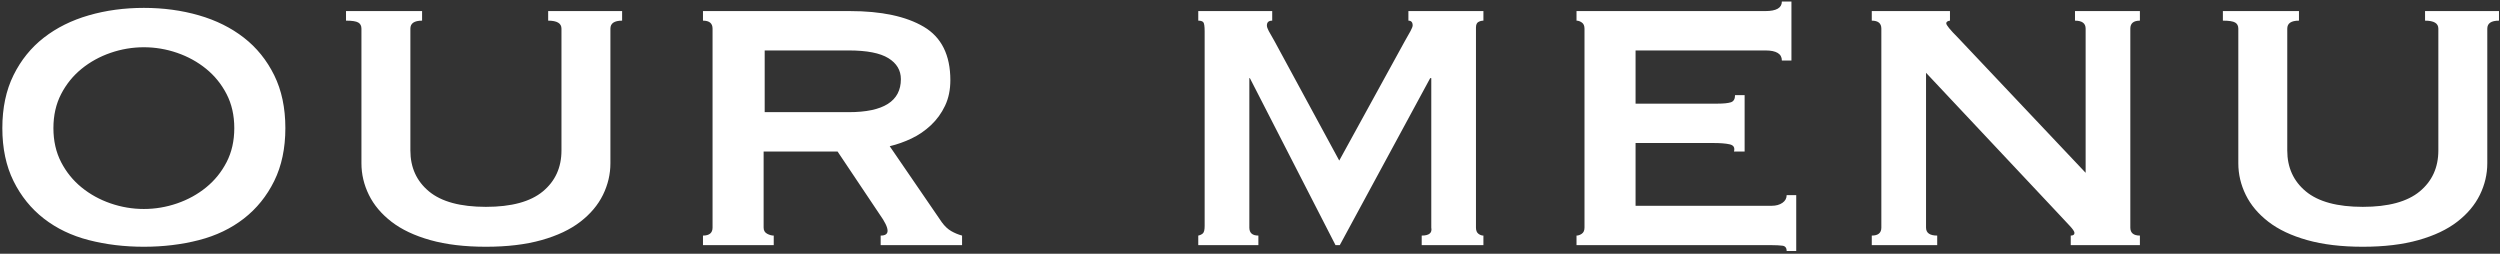 <?xml version="1.0" encoding="UTF-8"?>
<svg width="877px" height="89px" viewBox="0 0 877 89" version="1.1" xmlns="http://www.w3.org/2000/svg" xmlns:xlink="http://www.w3.org/1999/xlink">
    <rect x="0" y="0" width="877" height="89" fill="#333333" stroke="none"/>
    <title>ourmenu</title>
    <g id="Page-1" stroke="none" stroke-width="1" fill="none" fill-rule="evenodd">
        <g id="Apple-TV-Copy-3" transform="translate(-405, -456)" fill="#FFFFFF" fill-rule="nonzero">
            <path d="M455.463,542.56 C462.306,542.56 468.744,541.782 474.778,540.227 C480.813,538.672 486.069,536.152 490.548,532.669 C495.027,529.185 498.573,524.799 501.186,519.512 C503.798,514.224 505.105,508.034 505.105,500.943 C505.105,493.851 503.798,487.661 501.186,482.374 C498.573,477.086 495.027,472.7 490.548,469.217 C486.069,465.733 480.813,463.12 474.778,461.378 C468.744,459.637 462.306,458.766 455.463,458.766 C448.62,458.766 442.181,459.637 436.147,461.378 C430.113,463.12 424.857,465.733 420.378,469.217 C415.899,472.7 412.353,477.086 409.74,482.374 C407.127,487.661 405.821,493.851 405.821,500.943 C405.821,508.034 407.127,514.224 409.74,519.512 C412.353,524.799 415.899,529.185 420.378,532.669 C424.857,536.152 430.113,538.672 436.147,540.227 C442.181,541.782 448.62,542.56 455.463,542.56 Z M455.463,529.31 C451.482,529.31 447.594,528.656 443.799,527.35 C440.004,526.044 436.614,524.177 433.628,521.751 C430.642,519.325 428.247,516.37 426.443,512.887 C424.639,509.403 423.737,505.422 423.737,500.943 C423.737,496.464 424.639,492.482 426.443,488.999 C428.247,485.515 430.642,482.56 433.628,480.134 C436.614,477.708 440.004,475.842 443.799,474.535 C447.594,473.229 451.482,472.576 455.463,472.576 C459.444,472.576 463.332,473.229 467.127,474.535 C470.922,475.842 474.312,477.708 477.298,480.134 C480.284,482.56 482.679,485.515 484.483,488.999 C486.287,492.482 487.189,496.464 487.189,500.943 C487.189,505.422 486.287,509.403 484.483,512.887 C482.679,516.37 480.284,519.325 477.298,521.751 C474.312,524.177 470.922,526.044 467.127,527.35 C463.332,528.656 459.444,529.31 455.463,529.31 Z M575.462,542.56 C582.927,542.56 589.428,541.782 594.964,540.227 C600.501,538.672 605.042,536.526 608.588,533.789 C612.134,531.051 614.778,527.91 616.519,524.364 C618.261,520.818 619.132,517.117 619.132,513.26 L619.132,513.26 L619.132,466.044 C619.132,464.178 620.501,463.245 623.238,463.245 L623.238,463.245 L623.238,459.885 L597.297,459.885 L597.297,463.245 C600.407,463.245 601.963,464.178 601.963,466.044 L601.963,466.044 L601.963,508.781 C601.963,514.753 599.785,519.543 595.431,523.151 C591.076,526.759 584.42,528.563 575.462,528.563 C566.504,528.563 559.848,526.759 555.493,523.151 C551.139,519.543 548.961,514.753 548.961,508.781 L548.961,508.781 L548.961,466.044 C548.961,464.178 550.33,463.245 553.067,463.245 L553.067,463.245 L553.067,459.885 L526.38,459.885 L526.38,463.245 C528.495,463.245 529.926,463.462 530.672,463.898 C531.419,464.333 531.792,465.049 531.792,466.044 L531.792,466.044 L531.792,513.26 C531.792,517.117 532.663,520.818 534.405,524.364 C536.147,527.91 538.79,531.051 542.336,533.789 C545.882,536.526 550.423,538.672 555.96,540.227 C561.496,541.782 567.997,542.56 575.462,542.56 Z M676.426,542 L676.426,538.641 C675.679,538.641 674.902,538.423 674.093,537.988 C673.284,537.552 672.88,536.837 672.88,535.841 L672.88,535.841 L672.88,509.154 L698.821,509.154 L713.564,531.176 C715.43,533.789 716.363,535.717 716.363,536.961 C716.363,538.081 715.554,538.641 713.937,538.641 L713.937,538.641 L713.937,542 L742.491,542 L742.491,538.641 C741.122,538.268 739.847,537.739 738.665,537.054 C737.483,536.37 736.394,535.344 735.399,533.975 L735.399,533.975 L717.11,507.288 C719.722,506.666 722.273,505.764 724.761,504.582 C727.25,503.4 729.52,501.845 731.573,499.916 C733.626,497.988 735.274,495.717 736.519,493.105 C737.763,490.492 738.385,487.506 738.385,484.147 C738.385,475.313 735.274,469.061 729.054,465.391 C722.833,461.721 714.186,459.885 703.113,459.885 L703.113,459.885 L651.605,459.885 L651.605,463.245 C653.844,463.245 654.964,464.178 654.964,466.044 L654.964,466.044 L654.964,535.841 C654.964,537.708 653.844,538.641 651.605,538.641 L651.605,538.641 L651.605,542 L676.426,542 Z M702.74,495.344 L673.253,495.344 L673.253,473.696 L702.74,473.696 C709.085,473.696 713.719,474.598 716.643,476.402 C719.567,478.206 721.029,480.663 721.029,483.773 C721.029,491.487 714.932,495.344 702.74,495.344 L702.74,495.344 Z M846.44,542 L846.44,538.641 C844.325,538.641 843.268,537.708 843.268,535.841 L843.268,535.841 L843.268,483.4 L843.454,483.4 L873.501,542 L874.994,542 L906.72,483.4 L907.093,483.4 L907.093,535.841 C907.466,537.708 906.346,538.641 903.734,538.641 L903.734,538.641 L903.734,542 L925.382,542 L925.382,538.641 C924.76,538.641 924.169,538.423 923.609,537.988 C923.049,537.552 922.769,536.837 922.769,535.841 L922.769,535.841 L922.769,465.671 C922.769,464.675 923.049,464.022 923.609,463.711 C924.169,463.4 924.76,463.245 925.382,463.245 L925.382,463.245 L925.382,459.885 L899.068,459.885 L899.068,463.245 C900.063,463.245 900.561,463.805 900.561,464.924 C900.561,465.298 900.312,465.951 899.815,466.884 C899.317,467.817 898.633,469.03 897.762,470.523 L897.762,470.523 L874.807,512.327 L852.039,470.336 C851.168,468.843 850.515,467.693 850.079,466.884 C849.644,466.075 849.426,465.422 849.426,464.924 C849.426,463.805 850.048,463.245 851.292,463.245 L851.292,463.245 L851.292,459.885 L825.352,459.885 L825.352,463.245 C826.223,463.245 826.814,463.431 827.125,463.805 C827.436,464.178 827.591,465.235 827.591,466.977 L827.591,466.977 L827.591,535.282 C827.591,536.65 827.373,537.521 826.938,537.894 C826.502,538.268 825.974,538.516 825.352,538.641 L825.352,538.641 L825.352,542 L846.44,542 Z M1035.117,544.053 L1035.117,524.457 L1031.758,524.457 C1031.758,525.577 1031.26,526.479 1030.265,527.163 C1029.269,527.848 1028.025,528.19 1026.532,528.19 L1026.532,528.19 L978.757,528.19 L978.757,506.168 L1006.004,506.168 C1008.492,506.168 1010.42,506.324 1011.789,506.635 C1013.158,506.946 1013.655,507.786 1013.282,509.154 L1013.282,509.154 L1017.014,509.154 L1017.014,489.372 L1013.655,489.372 C1013.655,490.741 1013.158,491.58 1012.162,491.891 C1011.167,492.202 1009.612,492.358 1007.497,492.358 L1007.497,492.358 L978.757,492.358 L978.757,473.696 L1024.293,473.696 C1028.15,473.696 1030.078,474.878 1030.078,477.241 L1030.078,477.241 L1033.437,477.241 L1033.437,456.526 L1030.078,456.526 C1030.078,458.766 1028.15,459.885 1024.293,459.885 L1024.293,459.885 L958.041,459.885 L958.041,463.245 C958.663,463.245 959.285,463.462 959.908,463.898 C960.53,464.333 960.841,465.049 960.841,466.044 L960.841,466.044 L960.841,535.841 C960.841,536.837 960.53,537.552 959.908,537.988 C959.285,538.423 958.663,538.641 958.041,538.641 L958.041,538.641 L958.041,542 L1026.532,542 C1028.025,542 1029.269,542.062 1030.265,542.187 C1031.26,542.311 1031.758,542.933 1031.758,544.053 L1031.758,544.053 L1035.117,544.053 Z M1084.572,542 L1084.572,538.641 C1081.96,538.641 1080.653,537.708 1080.653,535.841 L1080.653,535.841 L1080.653,481.534 L1126.936,530.803 C1128.429,532.42 1129.766,533.851 1130.948,535.095 C1132.13,536.339 1132.721,537.21 1132.721,537.708 C1132.721,538.33 1132.286,538.641 1131.415,538.641 L1131.415,538.641 L1131.415,542 L1155.676,542 L1155.676,538.641 C1153.437,538.641 1152.317,537.708 1152.317,535.841 L1152.317,535.841 L1152.317,466.044 C1152.317,464.178 1153.437,463.245 1155.676,463.245 L1155.676,463.245 L1155.676,459.885 L1132.908,459.885 L1132.908,463.245 C1135.396,463.245 1136.64,464.178 1136.64,466.044 L1136.64,466.044 L1136.64,516.619 L1091.851,469.217 C1089.114,466.479 1087.745,464.8 1087.745,464.178 C1087.745,463.68 1088.18,463.369 1089.051,463.245 L1089.051,463.245 L1089.051,459.885 L1061.618,459.885 L1061.618,463.245 C1063.857,463.245 1064.977,464.178 1064.977,466.044 L1064.977,466.044 L1064.977,535.841 C1064.977,537.708 1063.857,538.641 1061.618,538.641 L1061.618,538.641 L1061.618,542 L1084.572,542 Z M1233.872,542.56 C1241.337,542.56 1247.837,541.782 1253.374,540.227 C1258.91,538.672 1263.451,536.526 1266.997,533.789 C1270.543,531.051 1273.187,527.91 1274.929,524.364 C1276.671,520.818 1277.542,517.117 1277.542,513.26 L1277.542,513.26 L1277.542,466.044 C1277.542,464.178 1278.91,463.245 1281.647,463.245 L1281.647,463.245 L1281.647,459.885 L1255.707,459.885 L1255.707,463.245 C1258.817,463.245 1260.372,464.178 1260.372,466.044 L1260.372,466.044 L1260.372,508.781 C1260.372,514.753 1258.195,519.543 1253.84,523.151 C1249.486,526.759 1242.83,528.563 1233.872,528.563 C1224.914,528.563 1218.257,526.759 1213.903,523.151 C1209.548,519.543 1207.371,514.753 1207.371,508.781 L1207.371,508.781 L1207.371,466.044 C1207.371,464.178 1208.74,463.245 1211.477,463.245 L1211.477,463.245 L1211.477,459.885 L1184.789,459.885 L1184.789,463.245 C1186.905,463.245 1188.335,463.462 1189.082,463.898 C1189.828,464.333 1190.202,465.049 1190.202,466.044 L1190.202,466.044 L1190.202,513.26 C1190.202,517.117 1191.072,520.818 1192.814,524.364 C1194.556,527.91 1197.2,531.051 1200.746,533.789 C1204.292,536.526 1208.833,538.672 1214.369,540.227 C1219.906,541.782 1226.407,542.56 1233.872,542.56 Z" id="ourmenu"></path>
        </g>
    </g>
</svg>